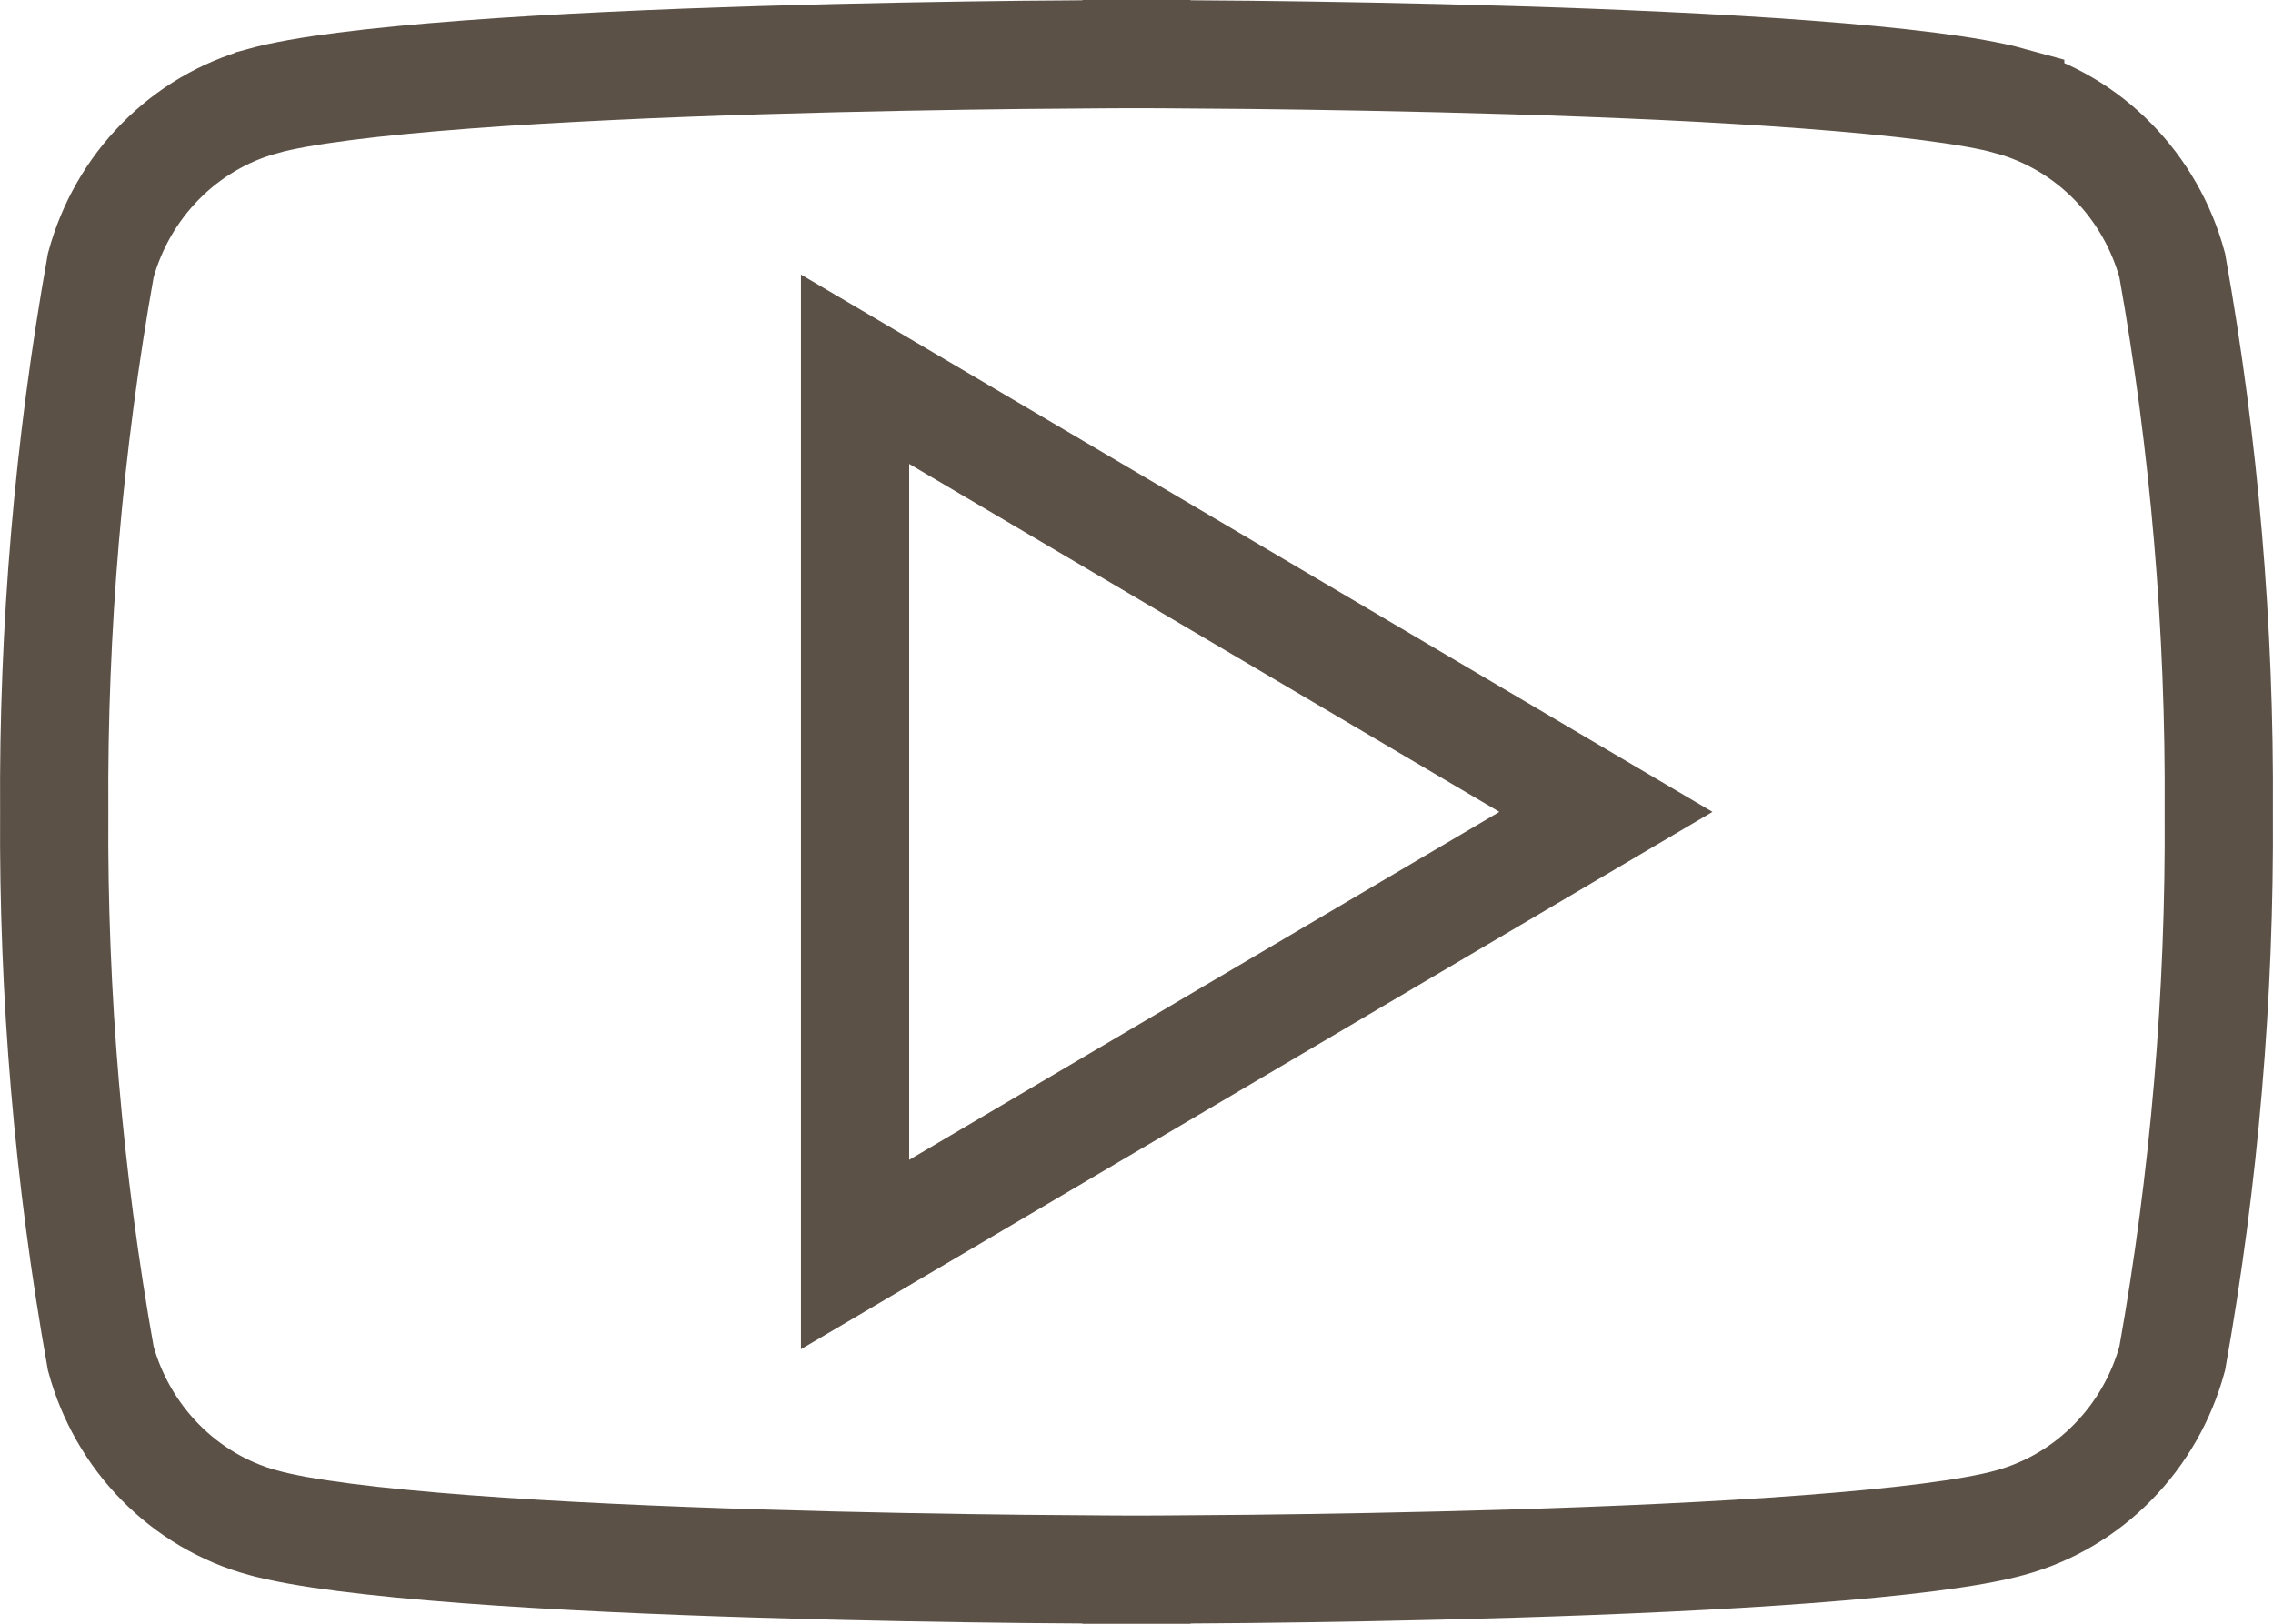<?xml version="1.0" encoding="UTF-8"?> <svg xmlns="http://www.w3.org/2000/svg" width="21" height="15" viewBox="0 0 21 15" fill="none"> <path d="M10.5 14.5L10.5 15L10.5 14.5H10.5H10.499L10.495 14.5L10.482 14.5L10.427 14.5C10.379 14.5 10.308 14.5 10.217 14.499C10.035 14.498 9.773 14.496 9.453 14.493C8.814 14.486 7.945 14.472 7.026 14.444C6.106 14.416 5.14 14.374 4.305 14.311C3.455 14.247 2.784 14.165 2.429 14.066L2.428 14.066C2.07 13.968 1.743 13.775 1.479 13.506C1.219 13.241 1.03 12.912 0.931 12.549C0.634 10.885 0.49 9.195 0.501 7.503H0.501L0.501 7.497C0.49 5.805 0.634 4.115 0.931 2.451C1.03 2.088 1.219 1.759 1.479 1.494C1.743 1.225 2.07 1.032 2.428 0.934L2.429 0.933C2.784 0.835 3.455 0.753 4.305 0.689C5.14 0.626 6.106 0.584 7.026 0.556C7.945 0.528 8.814 0.514 9.453 0.507C9.773 0.504 10.035 0.502 10.217 0.501C10.308 0.5 10.379 0.5 10.427 0.5L10.482 0.5L10.495 0.5L10.499 0.5L10.5 0.5H10.5L10.5 0L10.5 0.5H10.5L10.501 0.5L10.505 0.5L10.518 0.5L10.573 0.5C10.621 0.5 10.692 0.5 10.783 0.501C10.965 0.502 11.227 0.504 11.547 0.507C12.186 0.514 13.055 0.528 13.974 0.556C14.894 0.584 15.86 0.626 16.695 0.689C17.545 0.753 18.216 0.835 18.572 0.933L18.572 0.934C18.93 1.032 19.258 1.225 19.521 1.494C19.781 1.759 19.97 2.088 20.069 2.451C20.366 4.115 20.51 5.805 20.499 7.497L20.499 7.497L20.499 7.503C20.51 9.195 20.366 10.885 20.069 12.549C19.97 12.912 19.781 13.241 19.521 13.506C19.258 13.775 18.93 13.968 18.572 14.066L18.572 14.066C18.216 14.165 17.545 14.247 16.695 14.311C15.86 14.374 14.894 14.416 13.974 14.444C13.055 14.472 12.186 14.486 11.547 14.493C11.227 14.496 10.965 14.498 10.783 14.499C10.692 14.5 10.621 14.5 10.573 14.5L10.518 14.5L10.505 14.5L10.501 14.5H10.5H10.5ZM7.9 10.714V11.589L8.654 11.145L14.106 7.931L14.837 7.5L14.106 7.069L8.654 3.855L7.9 3.411V4.286V10.714Z" stroke="#5C5147"></path> </svg> 